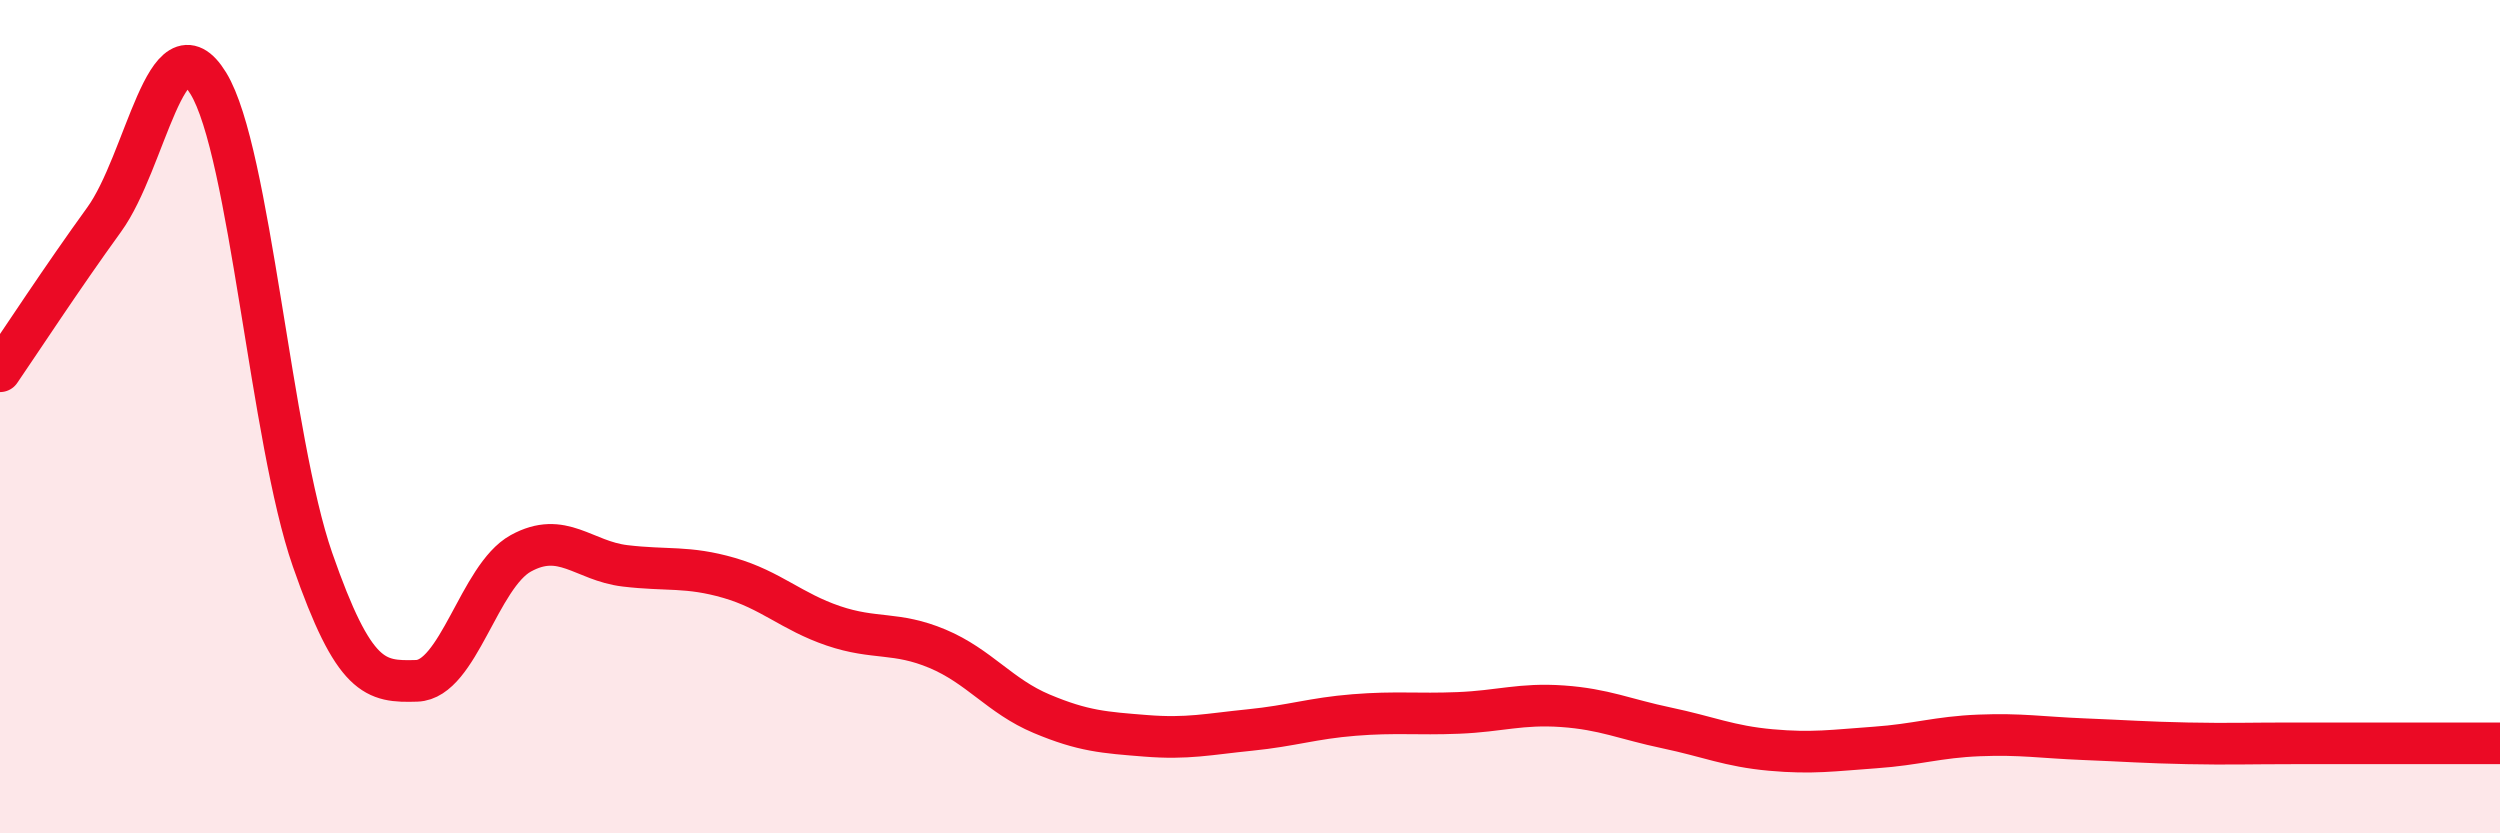 
    <svg width="60" height="20" viewBox="0 0 60 20" xmlns="http://www.w3.org/2000/svg">
      <path
        d="M 0,8.91 C 0.5,8.18 1.5,6.65 2.5,5.27 C 3.5,3.89 4,0.37 5,2 C 6,3.63 6.5,10.56 7.5,13.43 C 8.5,16.3 9,16.37 10,16.34 C 11,16.31 11.5,13.83 12.5,13.28 C 13.5,12.73 14,13.46 15,13.58 C 16,13.7 16.5,13.58 17.5,13.87 C 18.5,14.16 19,14.68 20,15.02 C 21,15.36 21.5,15.15 22.5,15.57 C 23.5,15.99 24,16.71 25,17.13 C 26,17.55 26.5,17.58 27.5,17.66 C 28.5,17.74 29,17.62 30,17.52 C 31,17.42 31.5,17.24 32.5,17.16 C 33.5,17.08 34,17.15 35,17.11 C 36,17.07 36.5,16.88 37.5,16.95 C 38.5,17.02 39,17.26 40,17.47 C 41,17.68 41.5,17.91 42.5,18 C 43.5,18.09 44,18.01 45,17.94 C 46,17.87 46.5,17.69 47.5,17.65 C 48.5,17.61 49,17.7 50,17.74 C 51,17.78 51.5,17.82 52.5,17.84 C 53.5,17.86 54,17.84 55,17.84 C 56,17.84 56.5,17.84 57.5,17.84 C 58.5,17.84 59.5,17.84 60,17.84L60 20L0 20Z"
        fill="#EB0A25"
        opacity="0.1"
        stroke-linecap="round"
        stroke-linejoin="round"
      />
      <path
        d="M 0,8.91 C 0.5,8.18 1.5,6.65 2.5,5.27 C 3.5,3.89 4,0.37 5,2 C 6,3.63 6.5,10.56 7.5,13.43 C 8.5,16.3 9,16.37 10,16.34 C 11,16.31 11.5,13.83 12.5,13.28 C 13.5,12.73 14,13.46 15,13.58 C 16,13.7 16.5,13.58 17.5,13.87 C 18.5,14.16 19,14.68 20,15.02 C 21,15.36 21.5,15.15 22.5,15.57 C 23.5,15.99 24,16.71 25,17.13 C 26,17.55 26.5,17.58 27.5,17.66 C 28.5,17.74 29,17.62 30,17.52 C 31,17.42 31.5,17.24 32.5,17.16 C 33.5,17.08 34,17.15 35,17.11 C 36,17.07 36.5,16.88 37.5,16.95 C 38.5,17.02 39,17.26 40,17.47 C 41,17.68 41.5,17.91 42.5,18 C 43.5,18.09 44,18.01 45,17.94 C 46,17.87 46.5,17.69 47.5,17.65 C 48.5,17.61 49,17.7 50,17.74 C 51,17.78 51.5,17.82 52.5,17.84 C 53.5,17.86 54,17.84 55,17.84 C 56,17.84 56.5,17.84 57.5,17.84 C 58.5,17.84 59.5,17.84 60,17.84"
        stroke="#EB0A25"
        stroke-width="1"
        fill="none"
        stroke-linecap="round"
        stroke-linejoin="round"
      />
    </svg>
  